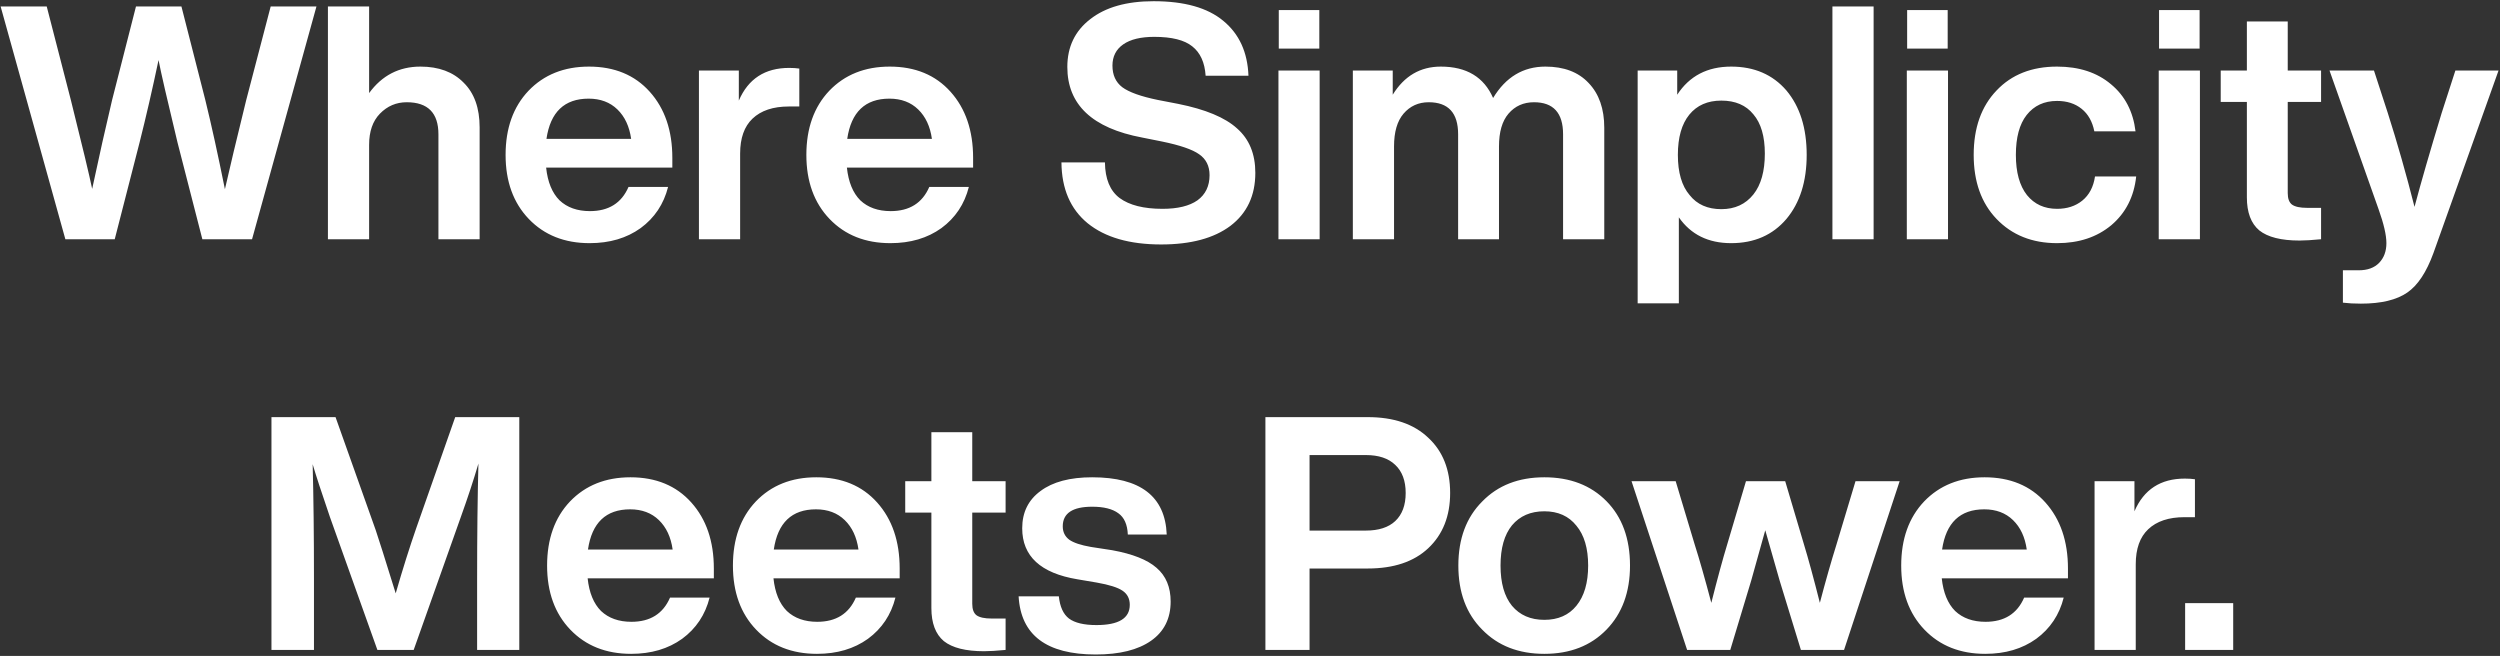 <svg width="1254" height="329" viewBox="0 0 1254 329" fill="none" xmlns="http://www.w3.org/2000/svg">
<rect x="0" y="0" width="1254" height="329" fill="#333333" stroke="none"/>
<path fill-rule="evenodd" clip-rule="evenodd" d="M582.44 122.624C566.587 122.624 554.287 119.071 545.54 111.964C536.903 104.857 532.53 94.689 532.42 81.46H554.232C554.342 89.769 556.802 95.728 561.612 99.336C566.532 102.944 573.694 104.748 583.096 104.748C590.75 104.748 596.599 103.327 600.644 100.484C604.69 97.532 606.712 93.323 606.712 87.856C606.712 83.264 604.963 79.765 601.464 77.36C598.075 74.955 591.843 72.823 582.768 70.964L572.928 68.996C547.891 64.295 535.372 52.487 535.372 33.572C535.372 23.513 539.199 15.532 546.852 9.628C554.506 3.615 565.111 0.608 578.668 0.608C594.084 0.608 605.728 3.888 613.6 10.448C621.582 17.008 625.791 26.192 626.228 38H604.744C604.307 31.331 602.066 26.411 598.02 23.24C594.084 20.069 587.743 18.484 578.996 18.484C572.218 18.484 567.024 19.741 563.416 22.256C559.808 24.771 558.004 28.324 558.004 32.916C558.004 37.617 559.644 41.225 562.924 43.74C566.314 46.255 572.272 48.387 580.8 50.136L590.968 52.104C604.635 54.837 614.475 58.937 620.488 64.404C626.611 69.761 629.672 77.196 629.672 86.708C629.672 98.079 625.518 106.935 617.208 113.276C608.899 119.508 597.31 122.624 582.44 122.624ZM939.805 120H919.141V3.232H939.805V120ZM1082.98 24.388H1103.32V5.036H1082.98V24.388ZM1082.82 120H1103.48V35.376H1082.82V120ZM1164.25 35.376V51.12H1147.53V96.876C1147.53 99.609 1148.24 101.523 1149.66 102.616C1151.19 103.709 1153.7 104.256 1157.2 104.256H1164.25V120C1159.77 120.437 1156.16 120.656 1153.43 120.656C1144.25 120.656 1137.52 118.961 1133.26 115.572C1129.1 112.073 1127.03 106.552 1127.03 99.008V51.12H1113.91V35.376H1127.03V10.776H1147.53V35.376H1164.25ZM1231.62 35.376L1224.73 56.696C1218.94 75.72 1214.4 91.409 1211.12 103.764C1206.97 87.364 1202.48 71.62 1197.67 56.532L1190.78 35.376H1168.48L1193.08 104.912C1195.7 112.237 1197.02 117.923 1197.02 121.968C1197.02 126.013 1195.81 129.293 1193.41 131.808C1191 134.323 1187.56 135.58 1183.08 135.58H1175.2V151.816C1177.83 152.144 1180.83 152.308 1184.22 152.308C1194.39 152.308 1202.15 150.449 1207.51 146.732C1212.76 143.124 1217.13 136.509 1220.63 126.888L1253.27 35.376H1231.62ZM208.816 264.828L228.332 209.232H260.476V326H239.32V290.412C239.32 268.545 239.539 249.248 239.976 232.52C237.571 240.72 234.619 249.685 231.12 259.416L207.504 326H189.3L165.52 259.416C161.365 247.28 158.468 238.424 156.828 232.848C157.265 249.467 157.484 268.655 157.484 290.412V326H136.164V209.232H168.308L188.48 265.976C189.792 269.803 193.127 280.353 198.484 297.628C201.983 285.492 205.427 274.559 208.816 264.828ZM686.062 209.232H634.73V326H656.87V285.164H686.062C699.073 285.164 709.186 281.775 716.402 274.996C723.728 268.108 727.39 258.869 727.39 247.28C727.39 235.581 723.728 226.343 716.402 219.564C709.186 212.676 699.073 209.232 686.062 209.232ZM685.078 266.14H656.87V228.256H685.078C691.529 228.256 696.449 229.896 699.838 233.176C703.337 236.456 705.086 241.157 705.086 247.28C705.086 253.403 703.337 258.104 699.838 261.384C696.449 264.555 691.529 266.14 685.078 266.14ZM805.802 315.832C797.93 323.923 787.543 327.968 774.642 327.968C761.74 327.968 751.354 323.923 743.482 315.832C735.5 307.851 731.51 297.136 731.51 283.688C731.51 270.24 735.5 259.525 743.482 251.544C751.354 243.453 761.74 239.408 774.642 239.408C787.543 239.408 797.93 243.399 805.802 251.38C813.674 259.361 817.61 270.131 817.61 283.688C817.61 297.027 813.674 307.741 805.802 315.832ZM758.406 303.86C762.342 308.561 767.754 310.912 774.642 310.912C781.53 310.912 786.887 308.561 790.714 303.86C794.65 299.049 796.618 292.325 796.618 283.688C796.618 275.051 794.65 268.381 790.714 263.68C786.887 258.869 781.53 256.464 774.642 256.464C767.754 256.464 762.342 258.815 758.406 263.516C754.579 268.217 752.666 274.941 752.666 283.688C752.666 292.435 754.579 299.159 758.406 303.86ZM1037.29 285.164V290.084H973.982C974.748 297.3 976.989 302.767 980.706 306.484C984.533 310.092 989.617 311.896 995.958 311.896C1005.36 311.896 1011.81 307.851 1015.31 299.76H1035.15C1032.97 308.397 1028.38 315.285 1021.38 320.424C1014.38 325.453 1005.85 327.968 995.794 327.968C983.221 327.968 973.053 323.923 965.291 315.832C957.528 307.741 953.646 297.027 953.646 283.688C953.646 270.349 957.473 259.635 965.127 251.544C972.889 243.453 983.003 239.408 995.466 239.408C1008.26 239.408 1018.43 243.617 1025.97 252.036C1033.51 260.455 1037.29 271.497 1037.29 285.164ZM995.302 255.48C983.167 255.48 976.115 262.204 974.146 275.652H1016.62C1015.75 269.42 1013.45 264.5 1009.73 260.892C1006.02 257.284 1001.21 255.48 995.302 255.48ZM1100.98 240.392C1099.45 240.173 1097.75 240.064 1095.89 240.064C1083.76 240.064 1075.34 245.531 1070.64 256.464V241.376H1050.63V326H1071.29V283.032C1071.29 275.269 1073.37 269.42 1077.53 265.484C1081.79 261.439 1087.86 259.416 1095.73 259.416H1100.98V240.392ZM1096.06 326H1120.17V302.548H1096.06V326ZM930.718 241.376L921.206 273.028C918.473 281.775 915.685 291.56 912.842 302.384C909.781 290.248 907.102 280.408 904.806 272.864L895.458 241.376H875.778L866.43 272.864C864.134 280.408 861.456 290.248 858.394 302.384C855.224 290.357 852.436 280.572 850.03 273.028L840.518 241.376H818.378L846.258 326H867.906L878.402 291.232C882.776 275.597 885.126 267.179 885.454 265.976C886.22 268.6 888.625 277.019 892.67 291.232L903.33 326H924.978L952.858 241.376H930.718ZM549.641 328.296C524.931 328.296 512.03 318.565 510.937 299.104H531.109C531.655 304.352 533.35 308.069 536.193 310.256C539.145 312.443 543.737 313.536 549.969 313.536C561.121 313.536 566.697 310.147 566.697 303.368C566.697 300.307 565.494 297.956 563.089 296.316C560.683 294.676 556.365 293.309 550.133 292.216L540.457 290.576C521.979 287.515 512.74 278.987 512.74 264.992C512.74 257.011 515.802 250.779 521.925 246.296C528.047 241.704 536.685 239.408 547.837 239.408C571.999 239.408 584.463 248.975 585.229 268.108H565.713C565.494 263.079 563.909 259.525 560.957 257.448C558.005 255.261 553.631 254.168 547.837 254.168C537.997 254.168 533.077 257.448 533.077 264.008C533.077 266.851 534.17 269.092 536.357 270.732C538.543 272.263 542.151 273.465 547.181 274.34L557.841 275.98C568.118 277.839 575.553 280.791 580.145 284.836C584.846 288.881 587.197 294.512 587.197 301.728C587.197 310.256 583.917 316.816 577.357 321.408C570.797 326 561.558 328.296 549.641 328.296ZM504.41 257.12V241.376H487.682V216.776H467.182V241.376H454.062V257.12H467.182V305.008C467.182 312.552 469.259 318.073 473.414 321.572C477.678 324.961 484.402 326.656 493.586 326.656C496.319 326.656 499.927 326.437 504.41 326V310.256H497.358C493.859 310.256 491.344 309.709 489.814 308.616C488.392 307.523 487.682 305.609 487.682 302.876V257.12H504.41ZM451.275 285.164V290.084H387.971C388.736 297.3 390.977 302.767 394.695 306.484C398.521 310.092 403.605 311.896 409.947 311.896C419.349 311.896 425.8 307.851 429.299 299.76H449.143C446.956 308.397 442.364 315.285 435.367 320.424C428.369 325.453 419.841 327.968 409.783 327.968C397.209 327.968 387.041 323.923 379.279 315.832C371.516 307.741 367.635 297.027 367.635 283.688C367.635 270.349 371.461 259.635 379.115 251.544C386.877 243.453 396.991 239.408 409.455 239.408C422.247 239.408 432.415 243.617 439.959 252.036C447.503 260.455 451.275 271.497 451.275 285.164ZM409.291 255.48C397.155 255.48 390.103 262.204 388.135 275.652H430.611C429.736 269.42 427.44 264.5 423.723 260.892C420.005 257.284 415.195 255.48 409.291 255.48ZM358.064 290.084V285.164C358.064 271.497 354.292 260.455 346.748 252.036C339.204 243.617 329.036 239.408 316.244 239.408C303.78 239.408 293.666 243.453 285.904 251.544C278.25 259.635 274.424 270.349 274.424 283.688C274.424 297.027 278.305 307.741 286.068 315.832C293.83 323.923 303.998 327.968 316.572 327.968C326.63 327.968 335.158 325.453 342.156 320.424C349.153 315.285 353.745 308.397 355.932 299.76H336.088C332.589 307.851 326.138 311.896 316.736 311.896C310.394 311.896 305.31 310.092 301.484 306.484C297.766 302.767 295.525 297.3 294.76 290.084H358.064ZM294.924 275.652C296.892 262.204 303.944 255.48 316.08 255.48C321.984 255.48 326.794 257.284 330.512 260.892C334.229 264.5 336.525 269.42 337.4 275.652H294.924ZM1031.82 121.968C1019.36 121.968 1009.24 117.923 1001.48 109.832C993.829 101.851 990.002 91.136 990.002 77.688C990.002 64.131 993.829 53.361 1001.48 45.38C1009.03 37.399 1019.14 33.408 1031.82 33.408C1042.86 33.408 1051.88 36.36 1058.88 42.264C1065.88 48.059 1069.98 55.931 1071.18 65.88H1050.52C1049.53 60.96 1047.4 57.188 1044.12 54.564C1040.84 51.94 1036.74 50.628 1031.82 50.628C1025.37 50.628 1020.29 52.979 1016.57 57.68C1012.96 62.272 1011.16 68.941 1011.16 77.688C1011.16 86.435 1013.02 93.159 1016.73 97.86C1020.45 102.452 1025.48 104.748 1031.82 104.748C1036.85 104.748 1041.06 103.381 1044.45 100.648C1047.95 97.805 1050.08 93.76 1050.85 88.512H1071.51C1070.42 98.68 1066.26 106.825 1059.05 112.948C1051.83 118.961 1042.76 121.968 1031.82 121.968ZM956.622 24.388H976.958V5.036H956.622V24.388ZM956.458 120H977.122V35.376H956.458V120ZM896.066 45.38C889.178 37.399 879.939 33.408 868.35 33.408C856.432 33.408 847.412 38.109 841.29 47.512V35.376H821.446V152.144H842.11V109.012C848.123 117.649 856.87 121.968 868.35 121.968C879.939 121.968 889.178 117.923 896.066 109.832C902.844 101.741 906.234 91.027 906.234 77.688C906.234 64.24 902.844 53.471 896.066 45.38ZM863.43 104.912C856.542 104.912 851.239 102.561 847.522 97.86C843.586 93.268 841.618 86.544 841.618 77.688C841.618 68.941 843.531 62.217 847.358 57.516C851.184 52.815 856.542 50.464 863.43 50.464C870.427 50.464 875.784 52.76 879.502 57.352C883.328 61.835 885.242 68.395 885.242 77.032C885.242 85.888 883.328 92.721 879.502 97.532C875.566 102.452 870.208 104.912 863.43 104.912ZM775.182 33.408C784.476 33.408 791.692 36.141 796.83 41.608C802.078 47.075 804.702 54.564 804.702 64.076V120H784.038V67.356C784.038 56.641 779.173 51.284 769.442 51.284C764.194 51.284 759.93 53.197 756.65 57.024C753.48 60.741 751.894 66.208 751.894 73.424V120H731.394V67.356C731.394 56.641 726.474 51.284 716.634 51.284C711.496 51.284 707.286 53.197 704.006 57.024C700.836 60.741 699.25 66.208 699.25 73.424V120H678.586V35.376H698.594V47.512C704.389 38.109 712.425 33.408 722.702 33.408C735.604 33.408 744.35 38.656 748.942 49.152C755.284 38.656 764.03 33.408 775.182 33.408ZM641.434 24.388H661.77V5.036H641.434V24.388ZM641.27 120H661.934V35.376H641.27V120ZM488.111 84.084V79.164C488.111 65.497 484.339 54.455 476.795 46.036C469.251 37.617 459.083 33.408 446.291 33.408C433.827 33.408 423.713 37.453 415.951 45.544C408.297 53.635 404.471 64.349 404.471 77.688C404.471 91.027 408.352 101.741 416.115 109.832C423.877 117.923 434.045 121.968 446.619 121.968C456.677 121.968 465.205 119.453 472.203 114.424C479.2 109.285 483.792 102.397 485.979 93.76H466.135C462.636 101.851 456.185 105.896 446.783 105.896C440.441 105.896 435.357 104.092 431.531 100.484C427.813 96.767 425.572 91.3 424.807 84.084H488.111ZM424.971 69.652C426.939 56.204 433.991 49.48 446.127 49.48C452.031 49.48 456.841 51.284 460.559 54.892C464.276 58.5 466.572 63.42 467.447 69.652H424.971ZM395.85 34.064C397.709 34.064 399.404 34.173 400.934 34.392V53.416H395.686C387.814 53.416 381.746 55.439 377.482 59.484C373.328 63.42 371.25 69.269 371.25 77.032V120H350.586V35.376H370.594V50.464C375.296 39.531 383.714 34.064 395.85 34.064ZM337.244 84.084V79.164C337.244 65.497 333.472 54.455 325.928 46.036C318.384 37.617 308.216 33.408 295.424 33.408C282.96 33.408 272.846 37.453 265.083 45.544C257.43 53.635 253.604 64.349 253.604 77.688C253.604 91.027 257.485 101.741 265.247 109.832C273.01 117.923 283.178 121.968 295.752 121.968C305.81 121.968 314.338 119.453 321.336 114.424C328.333 109.285 332.925 102.397 335.112 93.76H315.268C311.769 101.851 305.318 105.896 295.916 105.896C289.574 105.896 284.49 104.092 280.664 100.484C276.946 96.767 274.705 91.3 273.94 84.084H337.244ZM274.104 69.652C276.072 56.204 283.124 49.48 295.26 49.48C301.164 49.48 305.974 51.284 309.692 54.892C313.409 58.5 315.705 63.42 316.58 69.652H274.104ZM210.897 33.408C220.081 33.408 227.297 36.087 232.545 41.444C237.902 46.692 240.581 54.181 240.581 63.912V120H219.917V67.356C219.917 56.641 214.614 51.284 204.009 51.284C198.761 51.284 194.278 53.197 190.561 57.024C186.953 60.741 185.149 65.935 185.149 72.604V120H164.485V3.232H185.149V46.692C191.6 37.836 200.182 33.408 210.897 33.408ZM135.776 3.232L123.476 50.3C118.665 69.871 115.112 84.74 112.816 94.908C109.317 77.524 106.037 62.6 102.976 50.136L91.004 3.232H68.208L56.236 50.136C53.065 63.475 49.731 78.344 46.232 94.744C44.811 87.856 41.257 73.041 35.572 50.3L23.436 3.232H0.312L32.784 120H57.548L70.012 71.456C73.292 58.445 76.463 44.669 79.524 30.128C80.727 36.36 83.897 50.136 89.036 71.456L101.5 120H126.428L158.736 3.232H135.776Z" fill="white"/>
</svg>
